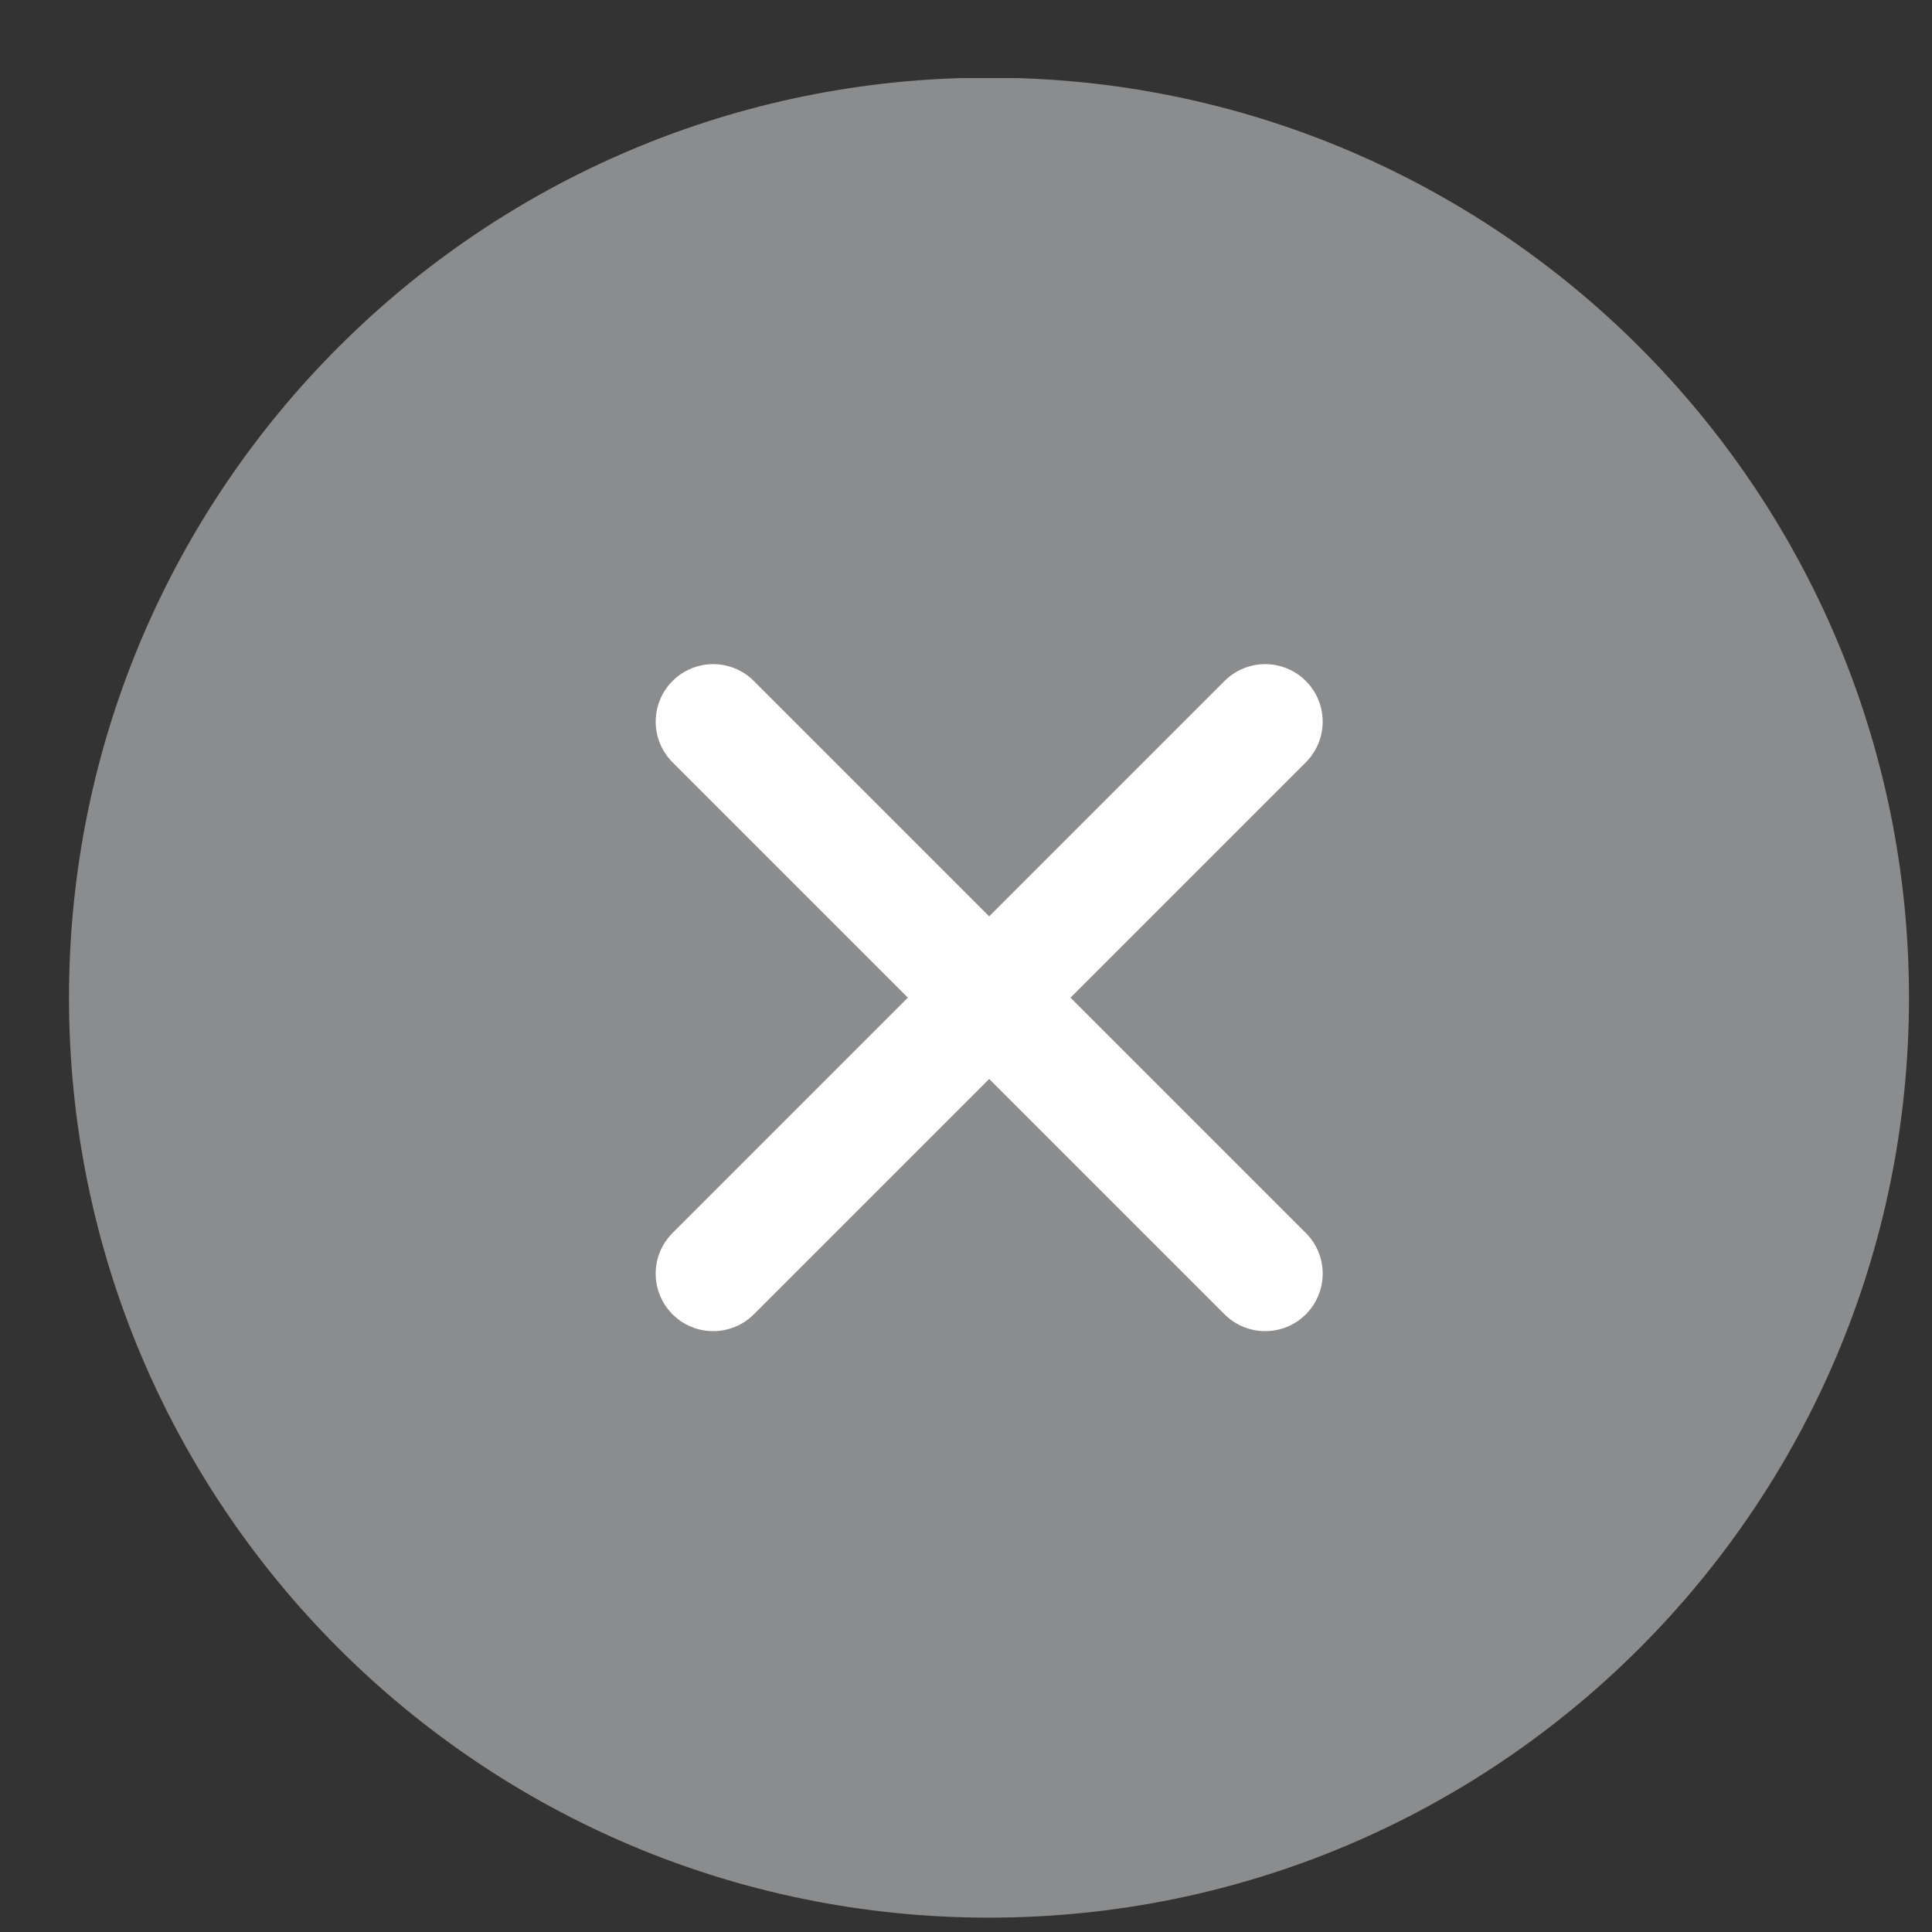 <svg width="21" height="21" viewBox="0 0 21 21" fill="none" xmlns="http://www.w3.org/2000/svg">
<rect x="0" y="0" width="21" height="21" fill="#333333" stroke="none"/>
<g clip-path="url(#clip0_3420_1180)">
<path d="M10.75 20.844C16.273 20.844 20.75 16.367 20.75 10.844C20.75 5.321 16.273 0.844 10.75 0.844C5.227 0.844 0.75 5.321 0.75 10.844C0.75 16.367 5.227 20.844 10.75 20.844Z" fill="#8B8C8E"/>
<path d="M13.752 7.844L7.752 13.844" stroke="white" stroke-width="1.25" stroke-linecap="round" stroke-linejoin="round"/>
<path d="M7.752 7.844L13.752 13.844" stroke="white" stroke-width="1.25" stroke-linecap="round" stroke-linejoin="round"/>
</g>
<defs>
<clipPath id="clip0_3420_1180">
<rect width="20" height="20" fill="white" transform="translate(0.75 0.849)"/>
</clipPath>
</defs>
</svg>
